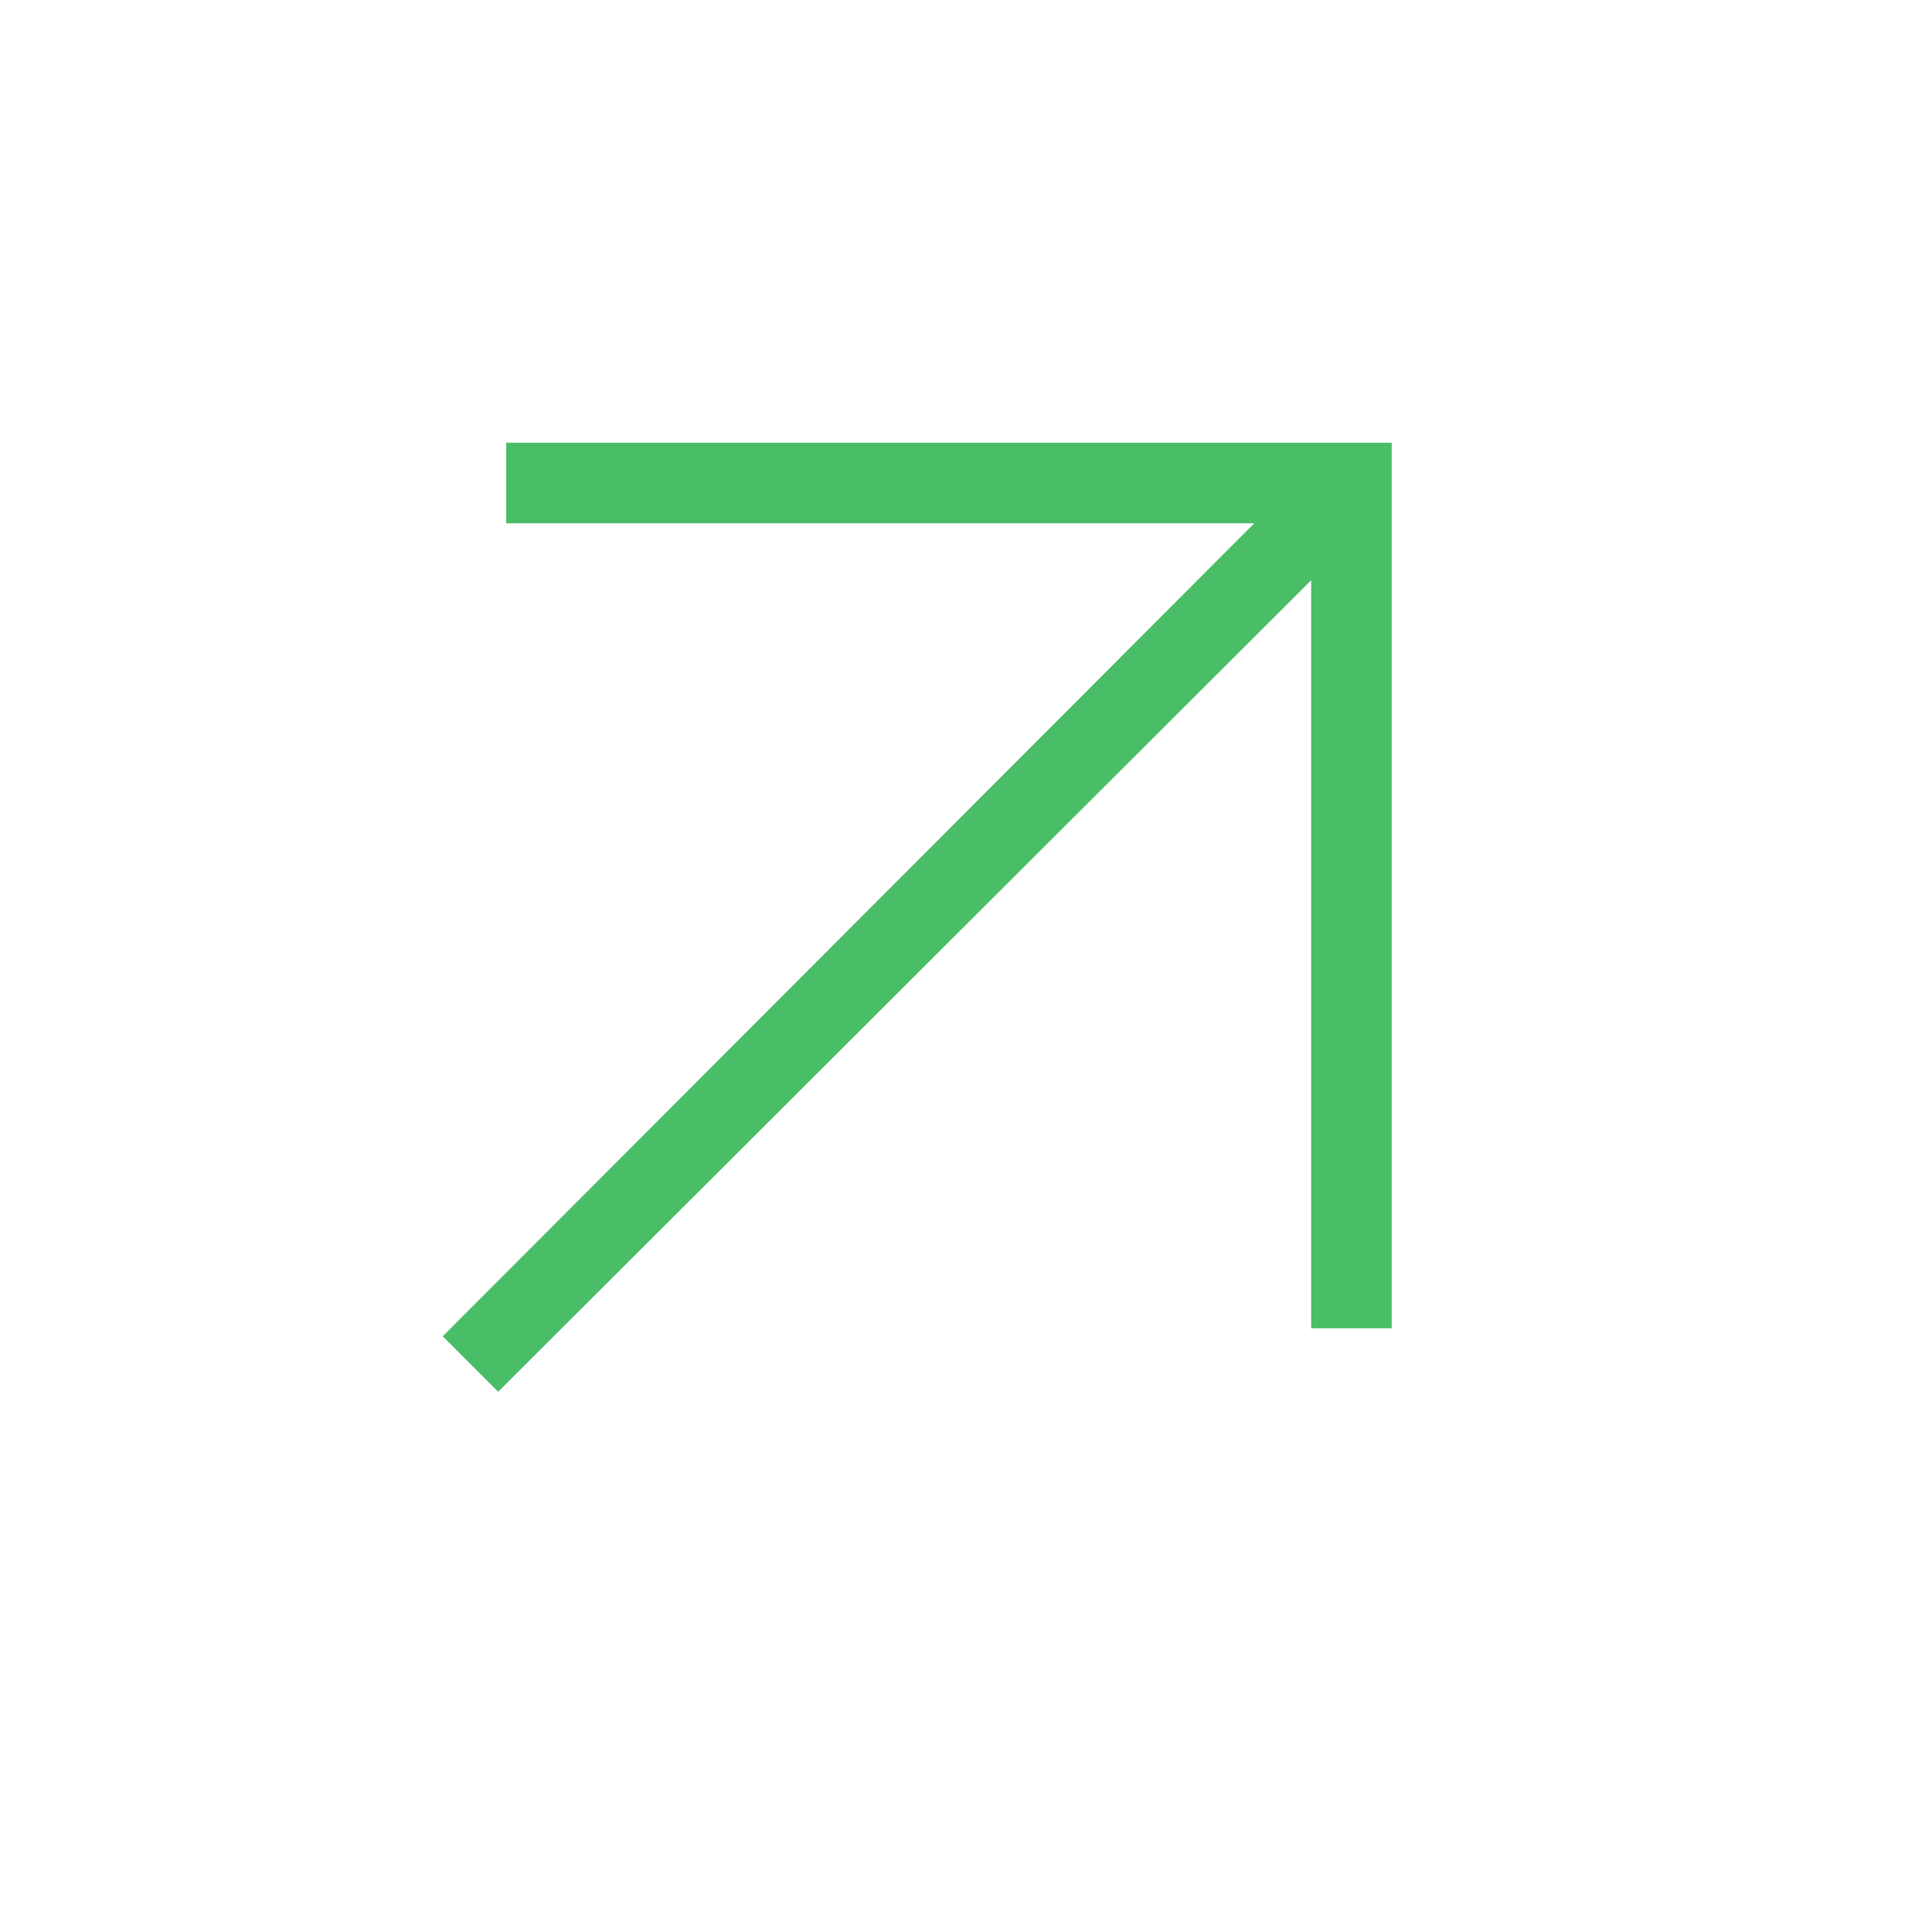 <svg width="32" height="32" viewBox="0 0 32 32" fill="none" xmlns="http://www.w3.org/2000/svg">
<path d="M8.251 23.052L21.717 9.611V22H23.051V7.333H8.384V8.667H20.775L7.333 22.133L8.251 23.052Z" fill="#4ABD67"/>
</svg>
